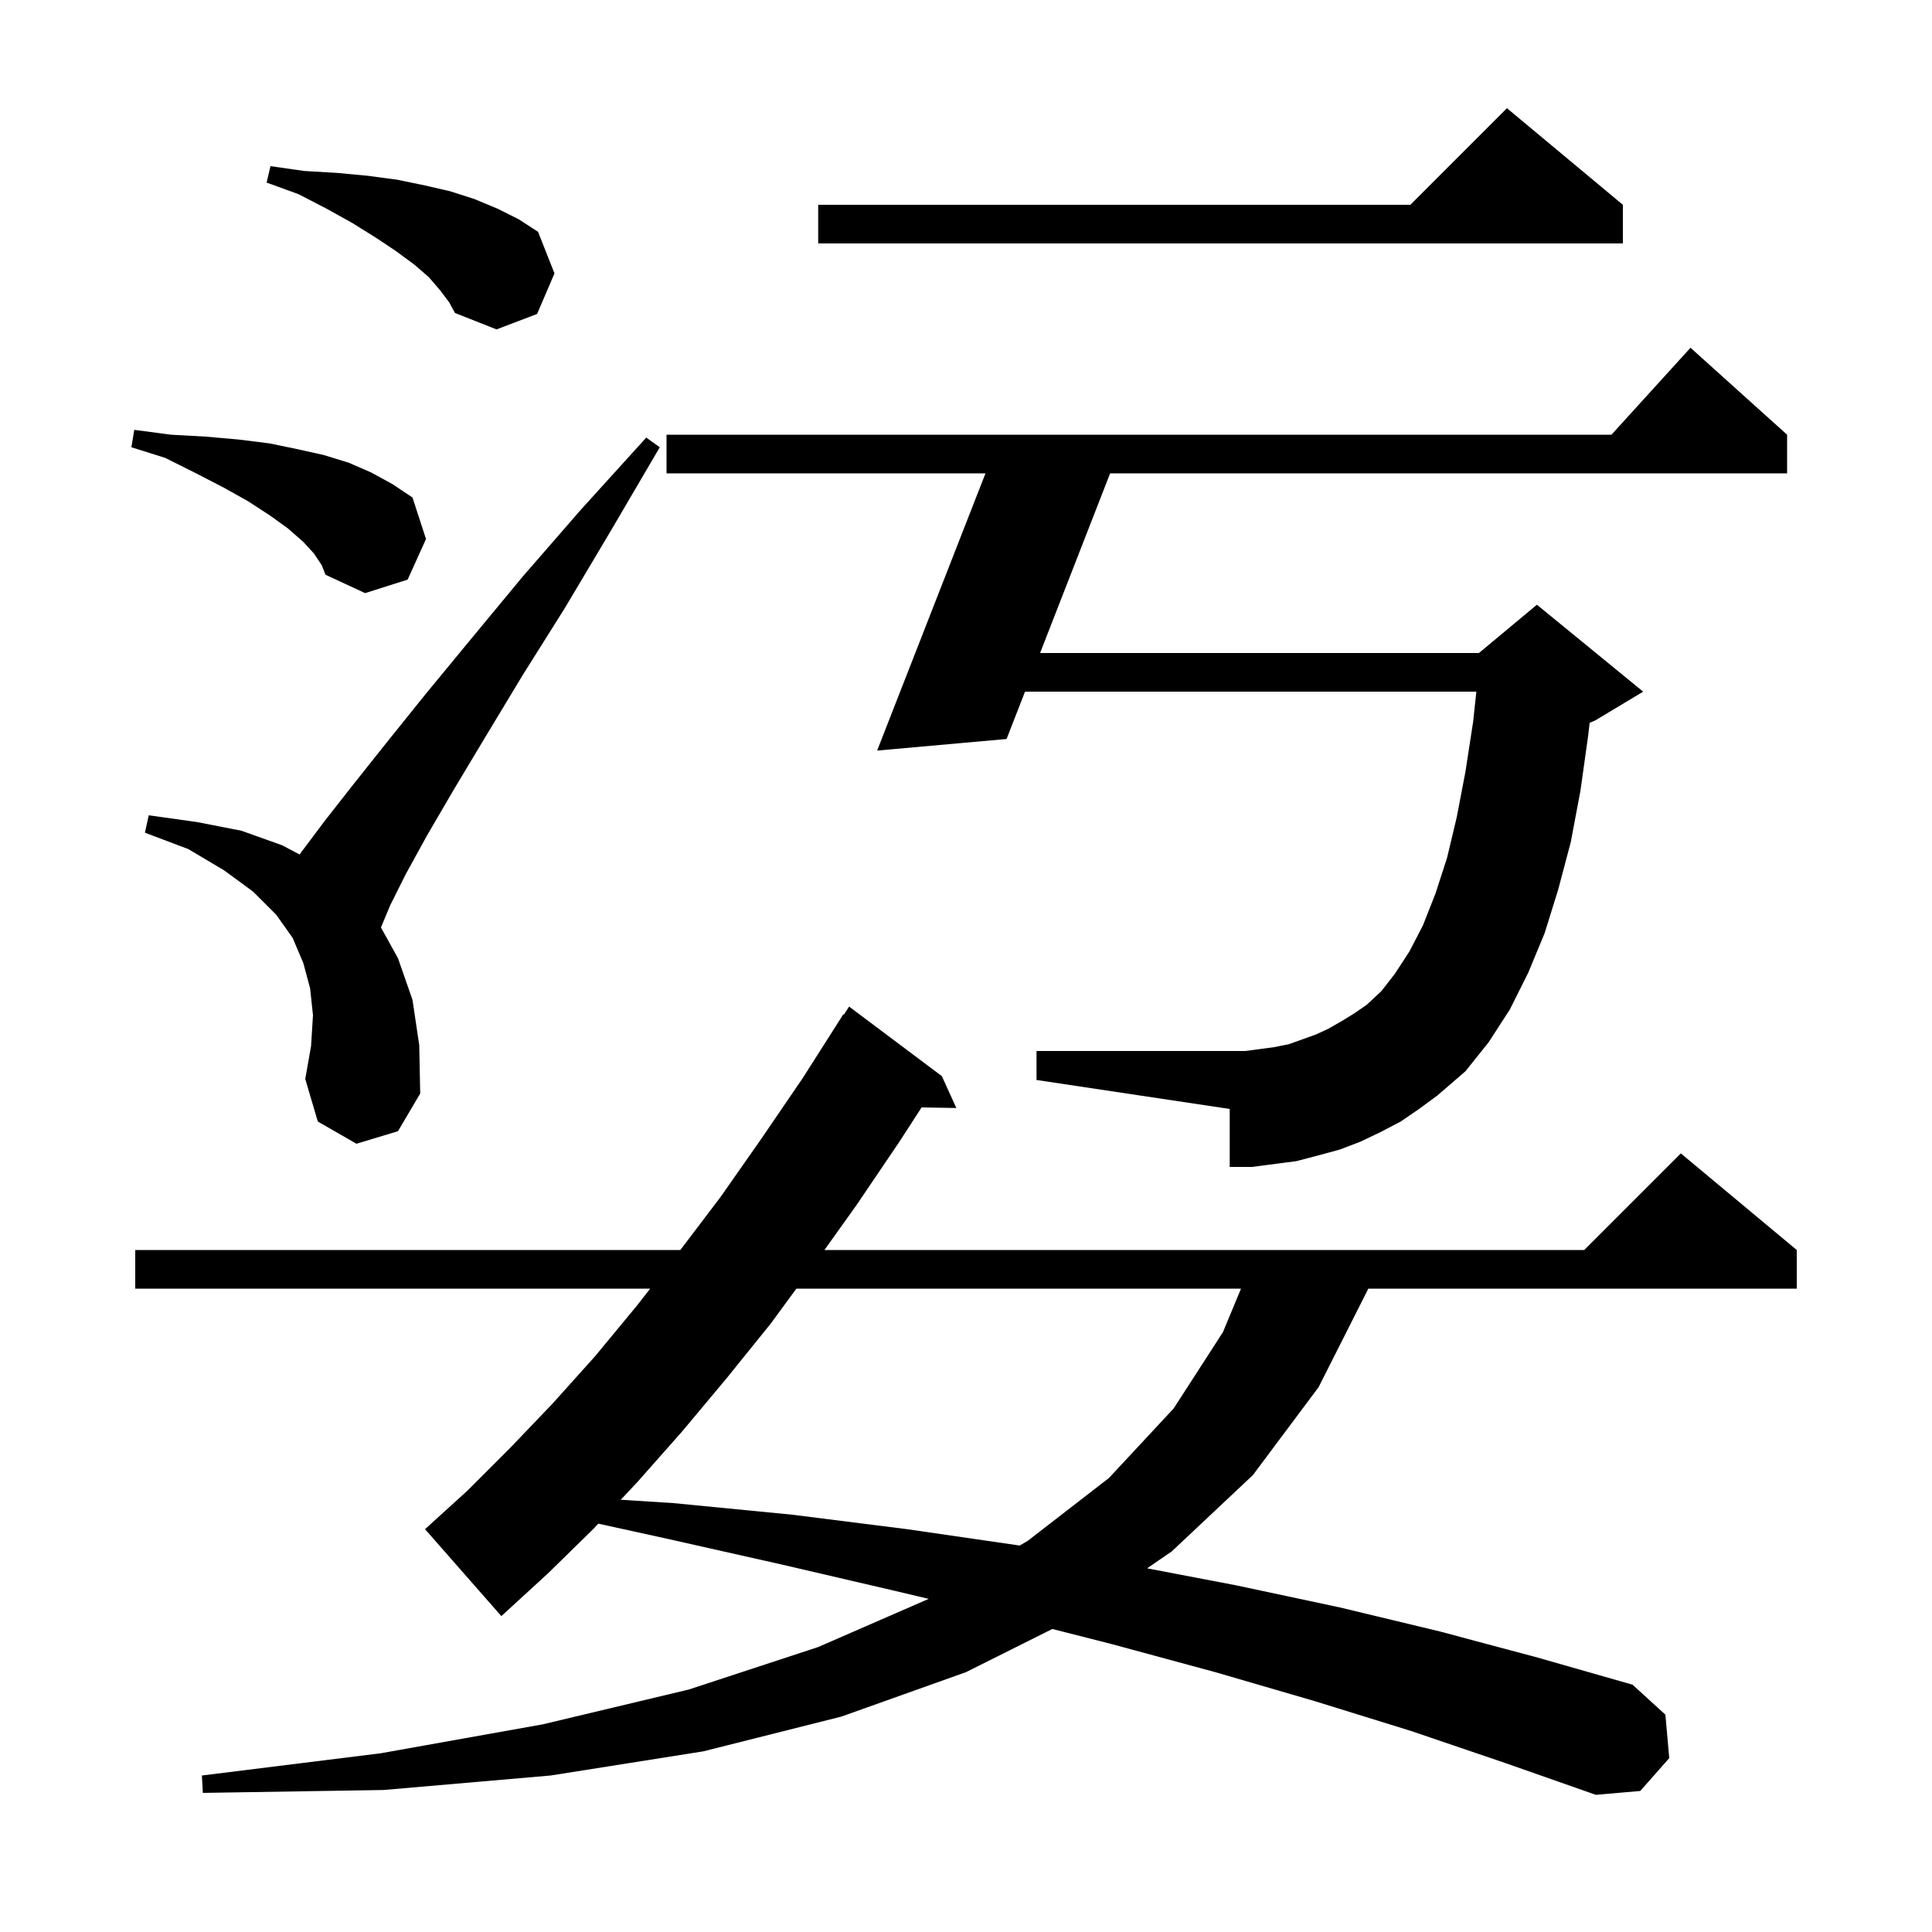 <svg xmlns="http://www.w3.org/2000/svg" xmlns:xlink="http://www.w3.org/1999/xlink" version="1.1" baseProfile="full" viewBox="0 0 200 200" width="200" height="200">
<g fill="black">
<path d="M 146.1 179.2 L 136.1 176.1 L 125.8 173.1 L 115.1 170.2 L 108.937 168.631 L 100.0 173.1 L 87.1 177.7 L 72.8 181.3 L 57.0 183.8 L 39.7 185.3 L 21.0 185.6 L 20.9 183.8 L 39.4 181.5 L 56.2 178.5 L 71.3 174.9 L 84.7 170.5 L 96.138 165.514 L 92.7 164.7 L 81.1 162.0 L 69.1 159.3 L 61.937 157.728 L 61.4 158.3 L 56.7 162.9 L 51.9 167.3 L 44.0 158.3 L 48.4 154.3 L 52.8 149.9 L 57.2 145.3 L 61.6 140.4 L 65.9 135.2 L 67.307 133.4 L 14.0 133.4 L 14.0 129.4 L 70.428 129.4 L 74.6 123.9 L 78.8 117.9 L 83.1 111.6 L 87.3 105.0 L 87.359 105.037 L 87.9 104.2 L 97.5 111.4 L 99.0 114.7 L 95.404 114.639 L 93.1 118.2 L 88.7 124.7 L 85.343 129.4 L 164.0 129.4 L 174.0 119.4 L 186.0 129.4 L 186.0 133.4 L 141.648 133.4 L 141.6 133.5 L 136.5 143.6 L 129.7 152.7 L 121.3 160.6 L 118.748 162.353 L 127.9 164.1 L 138.7 166.4 L 149.1 168.9 L 159.2 171.6 L 169.0 174.4 L 172.4 177.5 L 172.8 182.0 L 169.8 185.4 L 165.2 185.8 L 155.8 182.5 Z M 82.44 133.4 L 79.8 137.0 L 75.2 142.7 L 70.6 148.2 L 66.0 153.4 L 64.259 155.255 L 69.7 155.6 L 82.0 156.8 L 93.9 158.3 L 105.562 159.994 L 106.4 159.5 L 114.8 153.0 L 121.5 145.8 L 126.6 137.9 L 128.469 133.4 Z M 145.0 116.1 L 142.9 117.2 L 140.8 118.2 L 138.7 119.0 L 136.5 119.6 L 134.2 120.2 L 129.6 120.8 L 127.3 120.8 L 127.3 114.8 L 107.3 111.8 L 107.3 108.8 L 128.9 108.8 L 131.9 108.4 L 133.4 108.1 L 136.2 107.1 L 137.5 106.5 L 138.9 105.7 L 140.2 104.9 L 141.5 104.0 L 143.0 102.6 L 144.4 100.8 L 145.9 98.5 L 147.3 95.8 L 148.6 92.5 L 149.8 88.8 L 150.8 84.6 L 151.7 79.9 L 152.5 74.7 L 152.832 71.6 L 106.11 71.6 L 104.2 76.5 L 90.8 77.7 L 102.018 49.0 L 69.0 49.0 L 69.0 45.0 L 166.818 45.0 L 175.0 36.0 L 185.0 45.0 L 185.0 49.0 L 114.92 49.0 L 107.669 67.6 L 153.1 67.6 L 159.1 62.6 L 170.1 71.6 L 165.1 74.6 L 164.56 74.825 L 164.4 76.2 L 163.6 81.9 L 162.6 87.2 L 161.3 92.1 L 159.9 96.6 L 158.2 100.7 L 156.3 104.5 L 154.1 107.9 L 151.7 110.9 L 148.8 113.4 L 146.9 114.8 Z M 36.9 118.4 L 32.9 116.1 L 31.6 111.7 L 32.2 108.3 L 32.4 105.1 L 32.1 102.3 L 31.4 99.7 L 30.3 97.1 L 28.6 94.7 L 26.2 92.3 L 23.2 90.1 L 19.5 87.9 L 15.0 86.2 L 15.4 84.4 L 20.4 85.1 L 25.0 86.0 L 29.2 87.5 L 31.016 88.456 L 31.2 88.2 L 33.6 85.0 L 36.5 81.3 L 40.0 76.9 L 44.1 71.8 L 48.8 66.1 L 54.1 59.7 L 60.1 52.8 L 66.9 45.3 L 68.3 46.3 L 63.2 55.0 L 58.5 62.9 L 54.1 69.9 L 50.3 76.2 L 47.0 81.7 L 44.2 86.5 L 42.0 90.5 L 40.4 93.7 L 39.437 96.01 L 41.2 99.2 L 42.7 103.5 L 43.4 108.2 L 43.5 113.2 L 41.2 117.1 Z M 32.5 57.3 L 31.4 56.1 L 29.8 54.7 L 28.0 53.4 L 25.7 51.9 L 23.2 50.5 L 20.3 49.0 L 17.1 47.4 L 13.6 46.3 L 13.9 44.5 L 17.7 45.0 L 21.3 45.2 L 24.7 45.5 L 27.9 45.9 L 30.8 46.5 L 33.5 47.1 L 36.1 47.9 L 38.4 48.9 L 40.6 50.1 L 42.7 51.5 L 44.1 55.8 L 42.2 60.0 L 37.8 61.4 L 33.7 59.5 L 33.3 58.5 Z M 45.6 30.1 L 44.4 28.7 L 42.9 27.4 L 41.0 26.0 L 38.9 24.6 L 36.5 23.1 L 33.8 21.6 L 30.9 20.1 L 27.6 18.9 L 28.0 17.2 L 31.5 17.7 L 34.9 17.9 L 38.1 18.2 L 41.1 18.6 L 44.0 19.2 L 46.6 19.8 L 49.1 20.6 L 51.5 21.6 L 53.7 22.7 L 55.7 24.0 L 57.4 28.3 L 55.6 32.5 L 51.4 34.1 L 47.1 32.4 L 46.5 31.3 Z M 168.0 21.2 L 168.0 25.2 L 84.7 25.2 L 84.7 21.2 L 146.0 21.2 L 156.0 11.2 Z " />
</g>
</svg>
